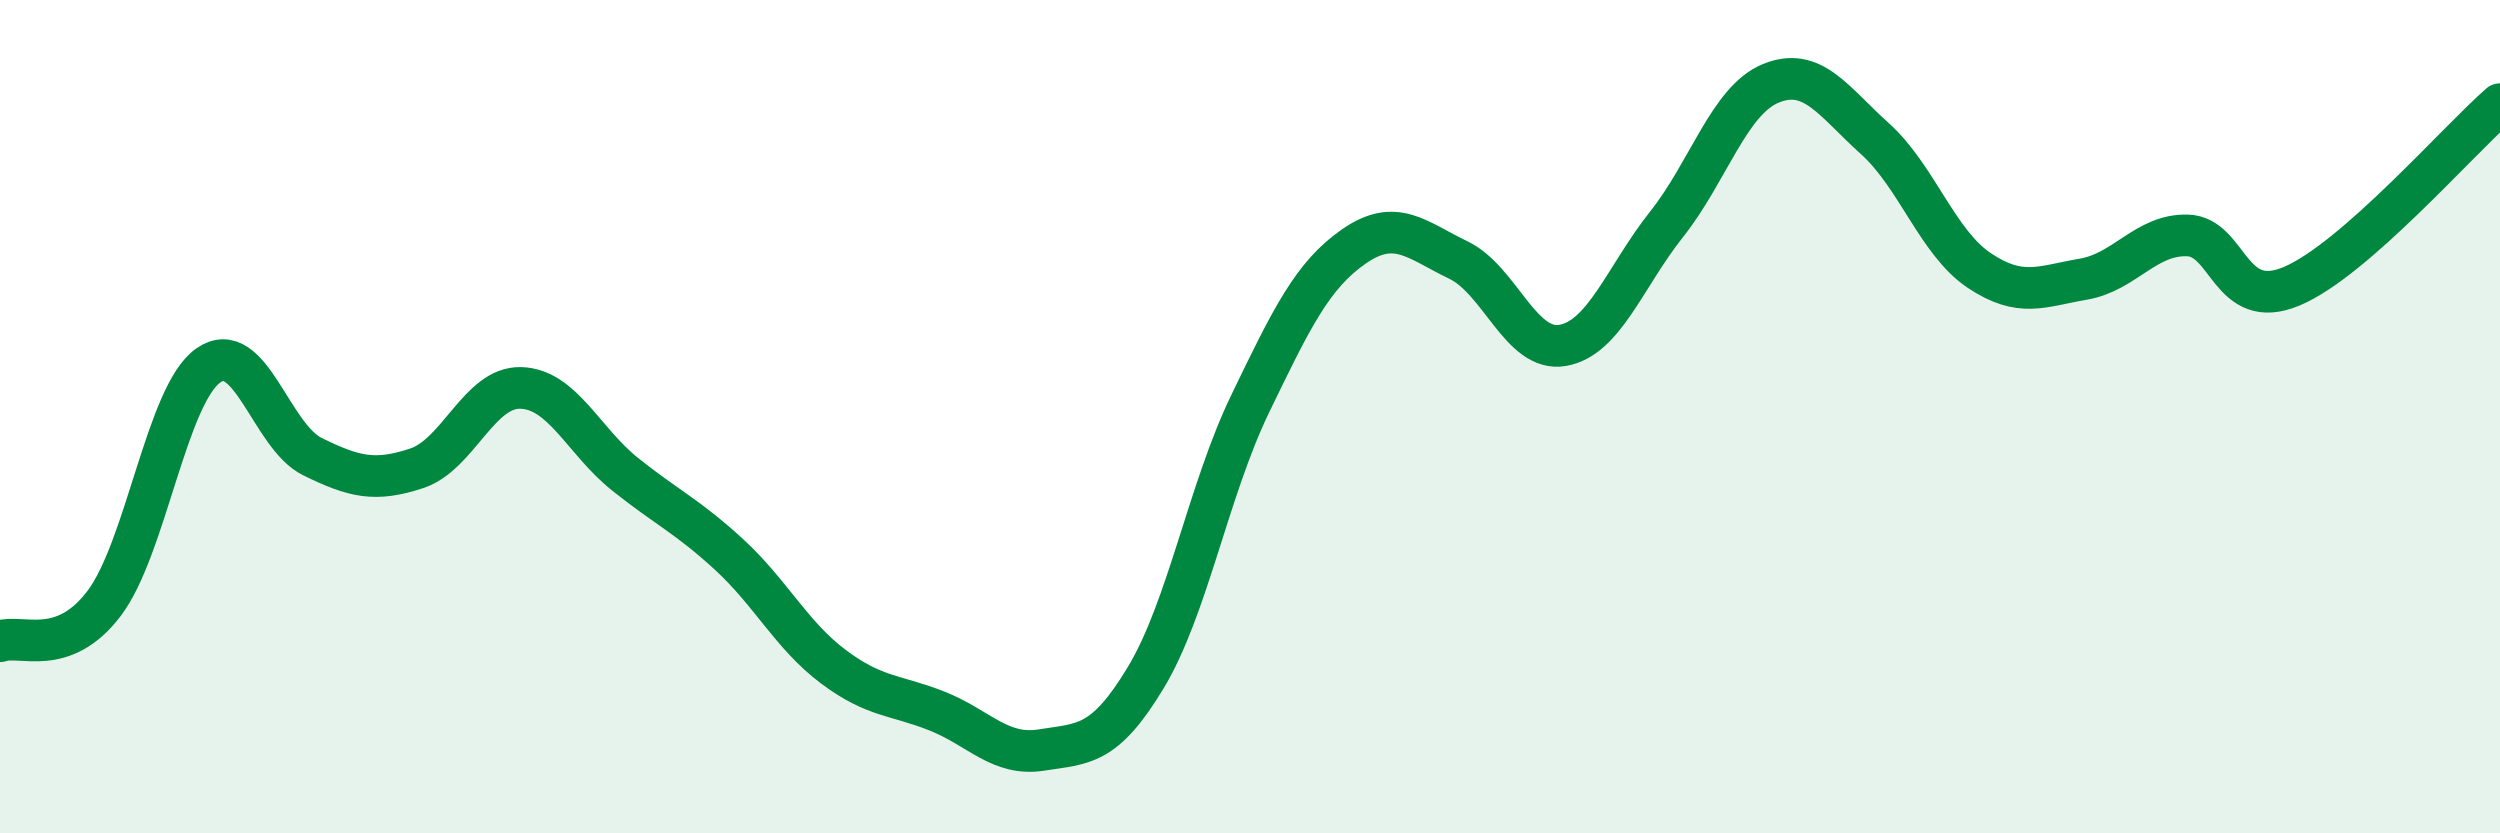 
    <svg width="60" height="20" viewBox="0 0 60 20" xmlns="http://www.w3.org/2000/svg">
      <path
        d="M 0,15.39 C 0.5,15.21 1.5,15.8 2.5,14.48 C 3.5,13.16 4,9.47 5,8.77 C 6,8.07 6.5,10.47 7.5,10.96 C 8.5,11.45 9,11.57 10,11.24 C 11,10.91 11.5,9.28 12.5,9.31 C 13.5,9.34 14,10.58 15,11.38 C 16,12.18 16.5,12.39 17.5,13.31 C 18.5,14.23 19,15.25 20,16 C 21,16.75 21.5,16.67 22.5,17.07 C 23.5,17.47 24,18.16 25,18 C 26,17.84 26.5,17.92 27.5,16.26 C 28.5,14.6 29,11.77 30,9.7 C 31,7.63 31.5,6.6 32.5,5.91 C 33.5,5.22 34,5.76 35,6.24 C 36,6.72 36.5,8.46 37.5,8.29 C 38.5,8.12 39,6.64 40,5.38 C 41,4.12 41.5,2.41 42.5,2 C 43.5,1.59 44,2.43 45,3.33 C 46,4.23 46.5,5.82 47.5,6.49 C 48.5,7.16 49,6.87 50,6.7 C 51,6.53 51.5,5.62 52.5,5.65 C 53.5,5.68 53.5,7.5 55,6.87 C 56.5,6.24 59,3.37 60,2.5L60 20L0 20Z"
        fill="#008740"
        opacity="0.1"
        stroke-linecap="round"
        stroke-linejoin="round"
      />
      <path
        d="M 0,15.39 C 0.5,15.21 1.5,15.8 2.5,14.48 C 3.5,13.16 4,9.47 5,8.77 C 6,8.07 6.5,10.47 7.5,10.96 C 8.5,11.45 9,11.57 10,11.24 C 11,10.91 11.5,9.28 12.5,9.31 C 13.5,9.34 14,10.58 15,11.38 C 16,12.18 16.5,12.39 17.5,13.31 C 18.5,14.23 19,15.25 20,16 C 21,16.75 21.5,16.67 22.5,17.07 C 23.5,17.47 24,18.16 25,18 C 26,17.84 26.5,17.92 27.5,16.26 C 28.5,14.6 29,11.77 30,9.7 C 31,7.63 31.5,6.6 32.5,5.91 C 33.5,5.22 34,5.76 35,6.24 C 36,6.72 36.5,8.46 37.5,8.29 C 38.5,8.12 39,6.64 40,5.38 C 41,4.12 41.5,2.41 42.5,2 C 43.5,1.59 44,2.43 45,3.33 C 46,4.23 46.5,5.82 47.5,6.49 C 48.5,7.16 49,6.87 50,6.7 C 51,6.53 51.5,5.62 52.5,5.65 C 53.5,5.68 53.5,7.5 55,6.87 C 56.5,6.24 59,3.37 60,2.5"
        stroke="#008740"
        stroke-width="1"
        fill="none"
        stroke-linecap="round"
        stroke-linejoin="round"
      />
    </svg>
  